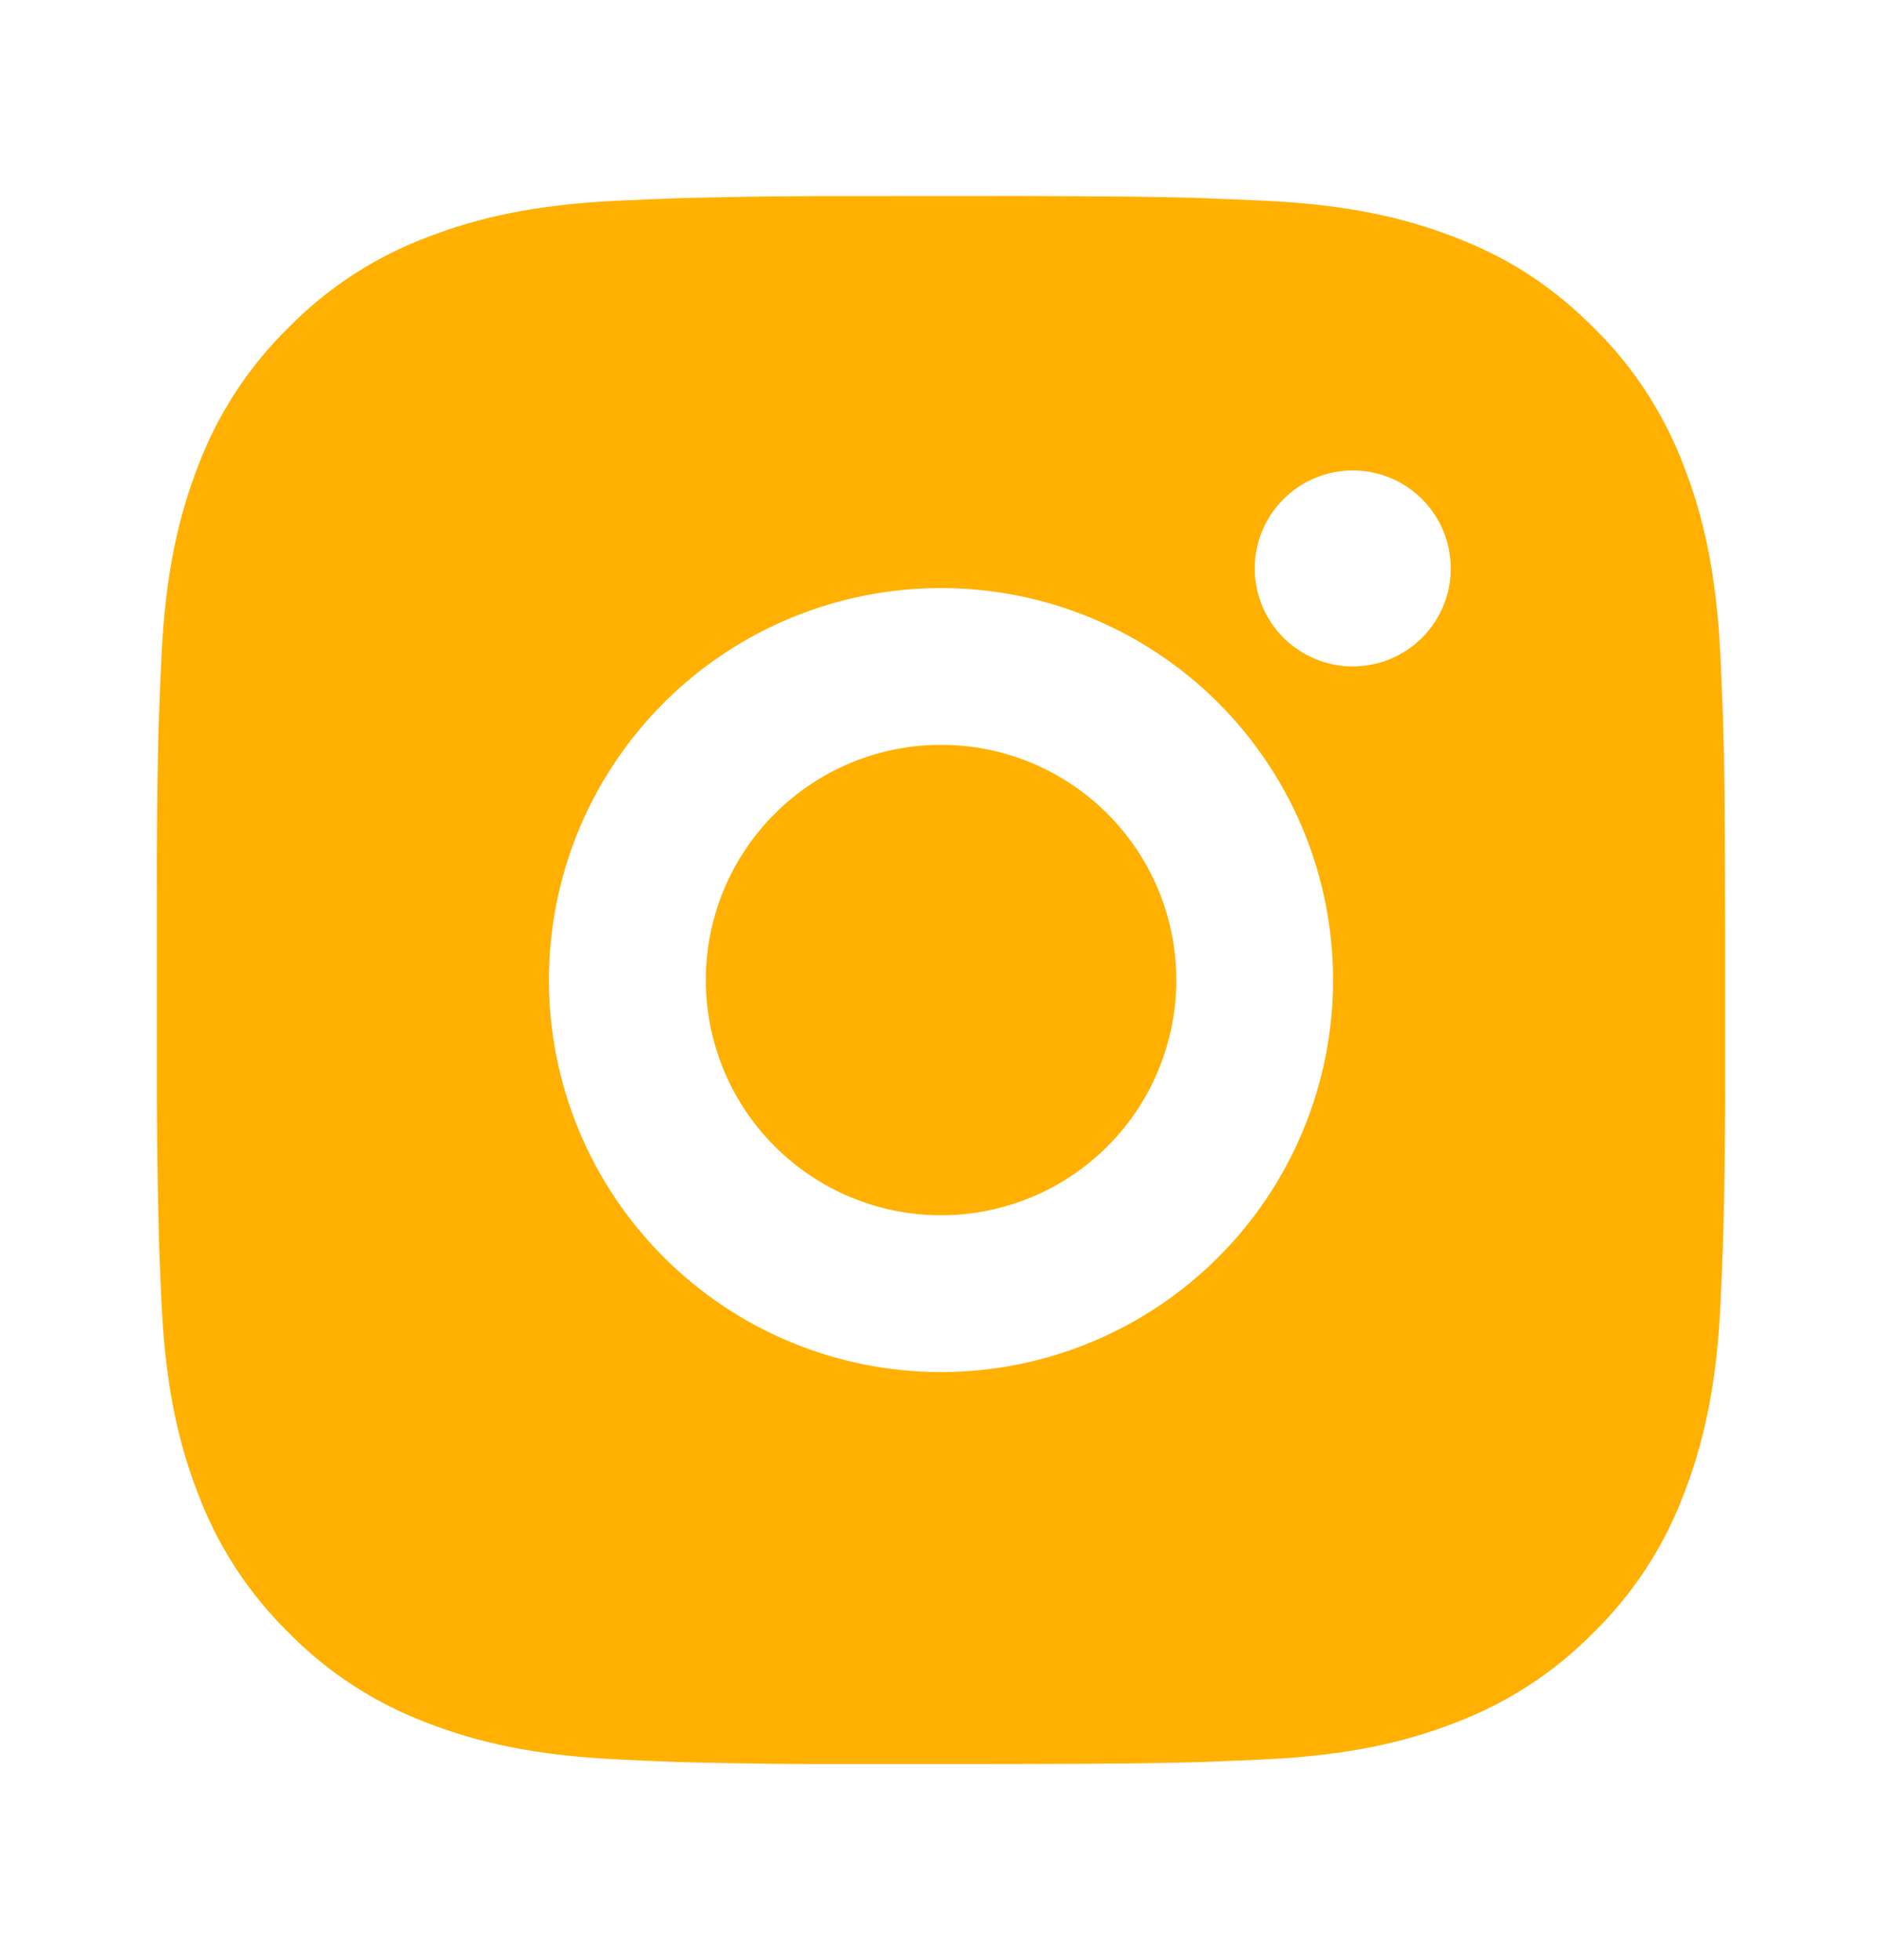 <svg width="24" height="25" viewBox="0 0 24 25" fill="none" xmlns="http://www.w3.org/2000/svg">
<path d="M13.028 2.5C14.153 2.503 14.724 2.509 15.217 2.523L15.411 2.53C15.635 2.538 15.856 2.548 16.123 2.56C17.187 2.61 17.913 2.778 18.55 3.025C19.21 3.279 19.766 3.623 20.322 4.178C20.831 4.678 21.224 5.283 21.475 5.95C21.722 6.587 21.89 7.313 21.94 8.378C21.952 8.644 21.962 8.865 21.97 9.09L21.976 9.284C21.991 9.776 21.997 10.347 21.999 11.472L22 12.218V13.528C22.003 14.257 21.995 14.987 21.977 15.716L21.971 15.91C21.963 16.135 21.953 16.356 21.941 16.622C21.891 17.687 21.721 18.412 21.475 19.05C21.225 19.718 20.831 20.323 20.322 20.822C19.822 21.33 19.217 21.724 18.55 21.975C17.913 22.222 17.187 22.39 16.123 22.44C15.886 22.451 15.649 22.461 15.411 22.47L15.217 22.476C14.724 22.49 14.153 22.497 13.028 22.499L12.282 22.5H10.973C10.243 22.503 9.514 22.495 8.784 22.477L8.59 22.471C8.353 22.462 8.115 22.452 7.878 22.44C6.814 22.39 6.088 22.222 5.45 21.975C4.783 21.724 4.178 21.331 3.679 20.822C3.17 20.322 2.776 19.718 2.525 19.05C2.278 18.413 2.11 17.687 2.06 16.622C2.049 16.385 2.039 16.147 2.03 15.91L2.025 15.716C2.007 14.987 1.998 14.257 2 13.528V11.472C1.997 10.743 2.005 10.013 2.022 9.284L2.029 9.09C2.037 8.865 2.047 8.644 2.059 8.378C2.109 7.313 2.277 6.588 2.524 5.95C2.775 5.282 3.17 4.677 3.68 4.178C4.179 3.669 4.783 3.276 5.45 3.025C6.088 2.778 6.813 2.61 7.878 2.56C8.144 2.548 8.366 2.538 8.59 2.53L8.784 2.524C9.513 2.506 10.243 2.499 10.972 2.501L13.028 2.5ZM12 7.5C10.674 7.5 9.402 8.027 8.465 8.964C7.527 9.902 7 11.174 7 12.5C7 13.826 7.527 15.098 8.465 16.035C9.402 16.973 10.674 17.5 12 17.5C13.326 17.5 14.598 16.973 15.536 16.035C16.473 15.098 17 13.826 17 12.5C17 11.174 16.473 9.902 15.536 8.964C14.598 8.027 13.326 7.5 12 7.5ZM12 9.5C12.394 9.5 12.784 9.577 13.148 9.728C13.512 9.879 13.843 10.1 14.122 10.378C14.4 10.657 14.621 10.988 14.772 11.351C14.923 11.715 15.001 12.105 15.001 12.499C15.001 12.893 14.923 13.284 14.772 13.648C14.622 14.012 14.401 14.342 14.122 14.621C13.844 14.9 13.513 15.121 13.149 15.271C12.785 15.422 12.395 15.5 12.001 15.5C11.205 15.5 10.442 15.184 9.88 14.621C9.317 14.059 9.001 13.296 9.001 12.5C9.001 11.704 9.317 10.941 9.88 10.379C10.442 9.816 11.205 9.5 12.001 9.5M17.251 6C16.92 6 16.602 6.132 16.367 6.366C16.133 6.601 16.001 6.918 16.001 7.25C16.001 7.582 16.133 7.899 16.367 8.134C16.602 8.368 16.92 8.5 17.251 8.5C17.583 8.5 17.901 8.368 18.135 8.134C18.369 7.899 18.501 7.582 18.501 7.25C18.501 6.918 18.369 6.601 18.135 6.366C17.901 6.132 17.583 6 17.251 6Z" fill="#FFB001"/>
</svg>
